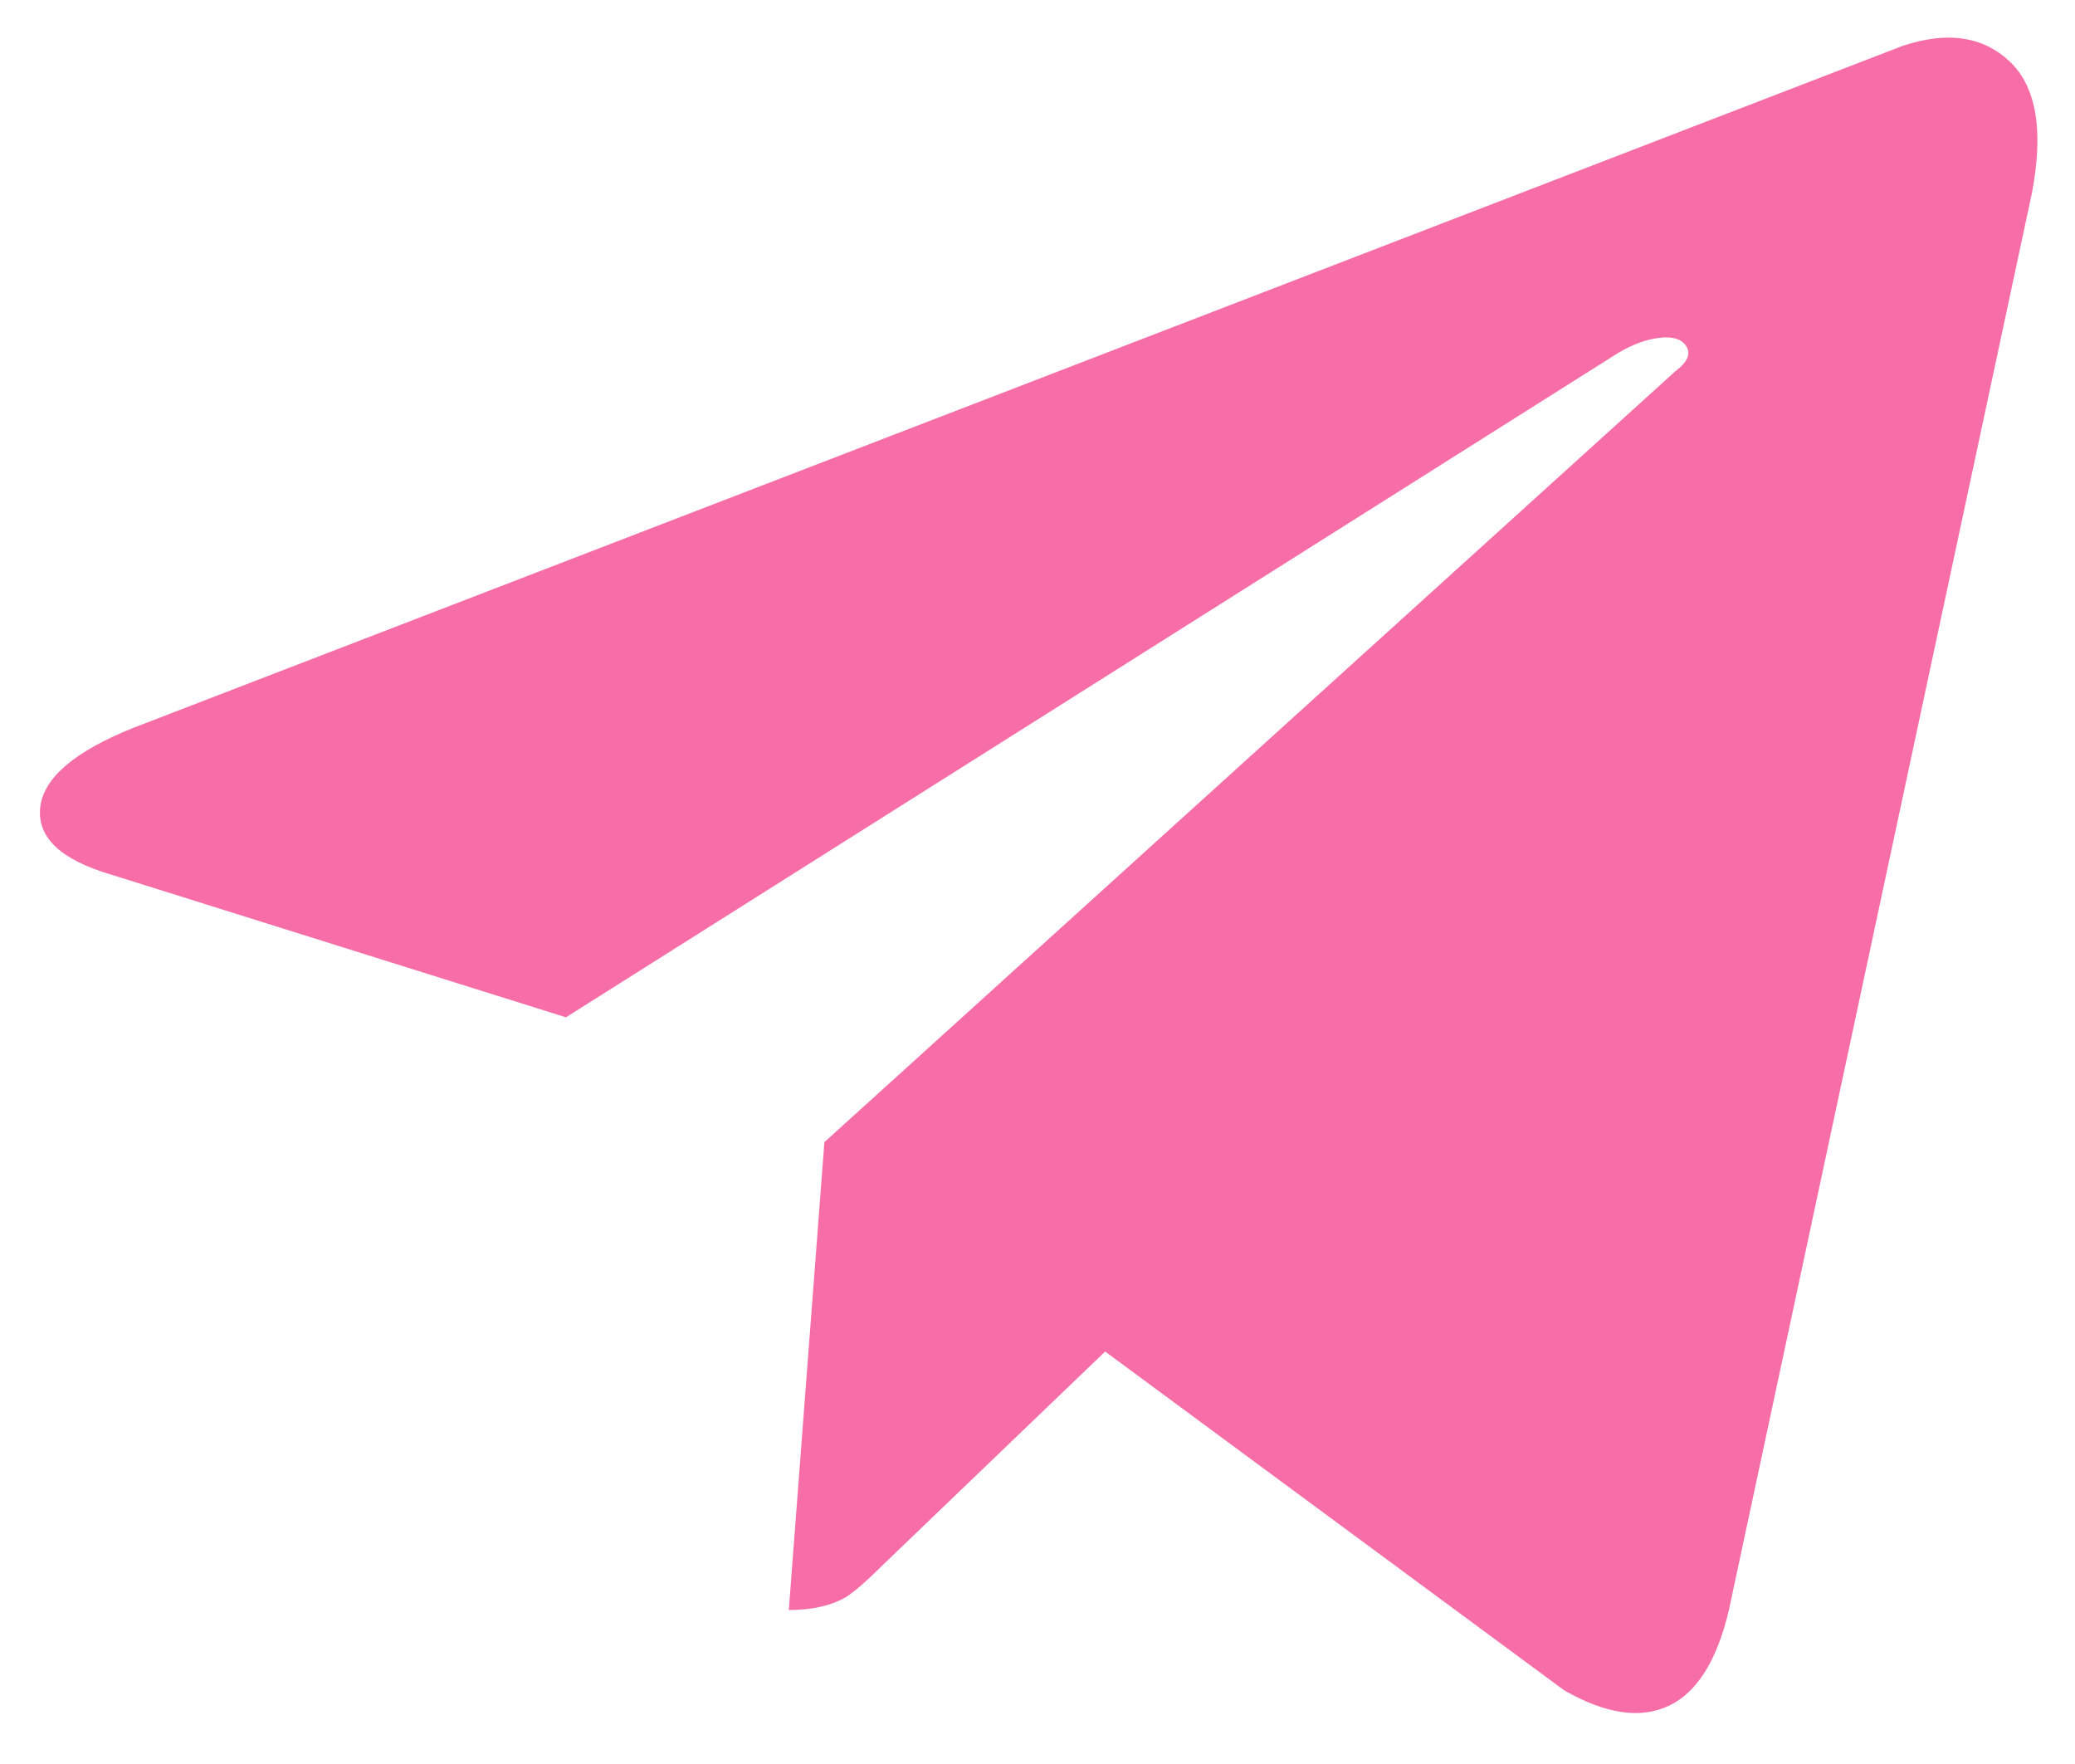 <svg width="20" height="17" viewBox="0 0 20 17" fill="none" xmlns="http://www.w3.org/2000/svg">
<path d="M19.585 1.859L16.664 15.516C16.55 16.003 16.356 16.311 16.085 16.439C15.812 16.568 15.476 16.519 15.075 16.289L10.652 13.025L8.504 15.087C8.361 15.23 8.247 15.33 8.161 15.387C8.017 15.473 7.831 15.516 7.603 15.516L7.946 11.007L16.149 3.577C16.263 3.491 16.299 3.412 16.256 3.341C16.213 3.269 16.128 3.241 15.999 3.255C15.87 3.269 15.734 3.319 15.591 3.405L5.455 9.804L1.075 8.43C0.587 8.287 0.359 8.072 0.387 7.786C0.416 7.5 0.716 7.242 1.289 7.013L18.339 0.442C18.769 0.299 19.112 0.349 19.37 0.592C19.628 0.836 19.699 1.258 19.585 1.859Z" fill="#F76DA7"/>
</svg>
